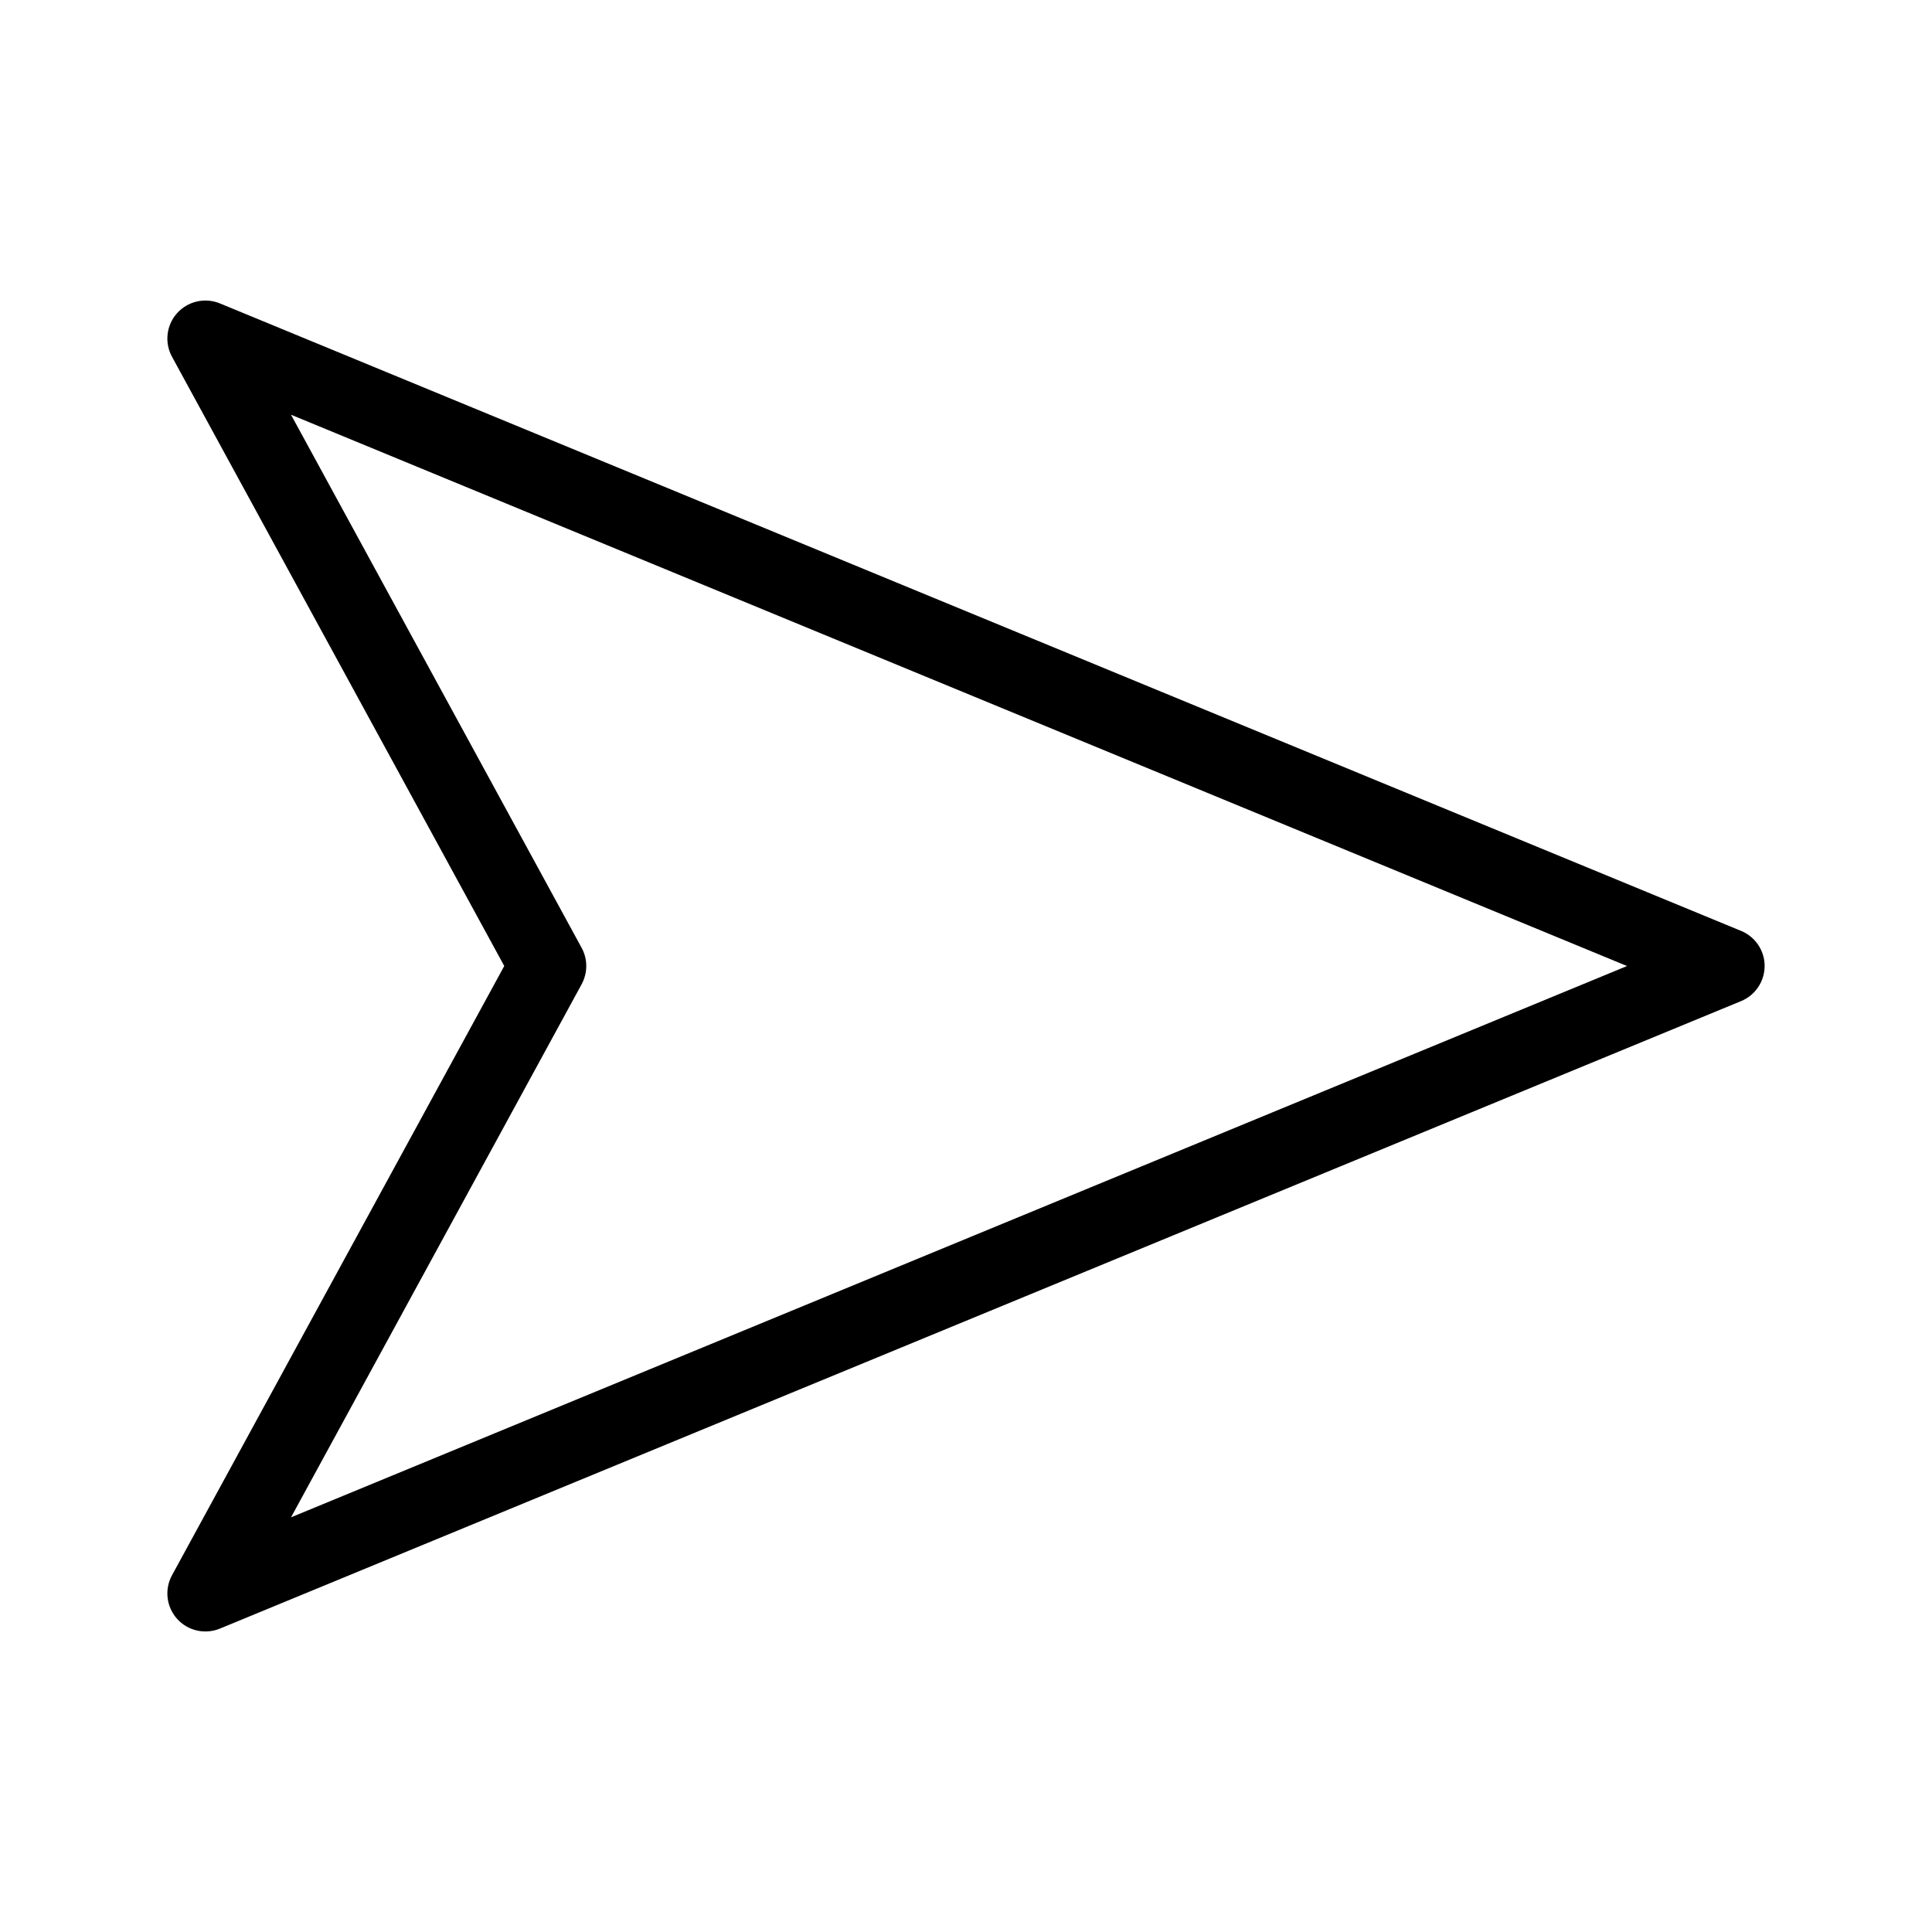 <?xml version="1.0" encoding="UTF-8"?>
<!-- The Best Svg Icon site in the world: iconSvg.co, Visit us! https://iconsvg.co -->
<svg fill="#000000" width="800px" height="800px" version="1.1" viewBox="144 144 512 512" xmlns="http://www.w3.org/2000/svg">
 <path d="m611.57 398.74c-0.461-3.586-2.805-6.648-6.141-8.031l-403.05-166.26c-3.961-1.684-8.559-0.668-11.438 2.531s-3.41 7.875-1.316 11.641l88.008 161.38-88.008 161.38c-2.094 3.766-1.562 8.441 1.316 11.641s7.477 4.215 11.438 2.531l403.05-166.26c4.184-1.734 6.695-6.051 6.141-10.547zm-36.367 1.258-354.08 146.11 76.988-141.22-0.004-0.004c1.68-3.035 1.68-6.723 0-9.758l-76.988-141.22 354.08 146.11z"/>
</svg>